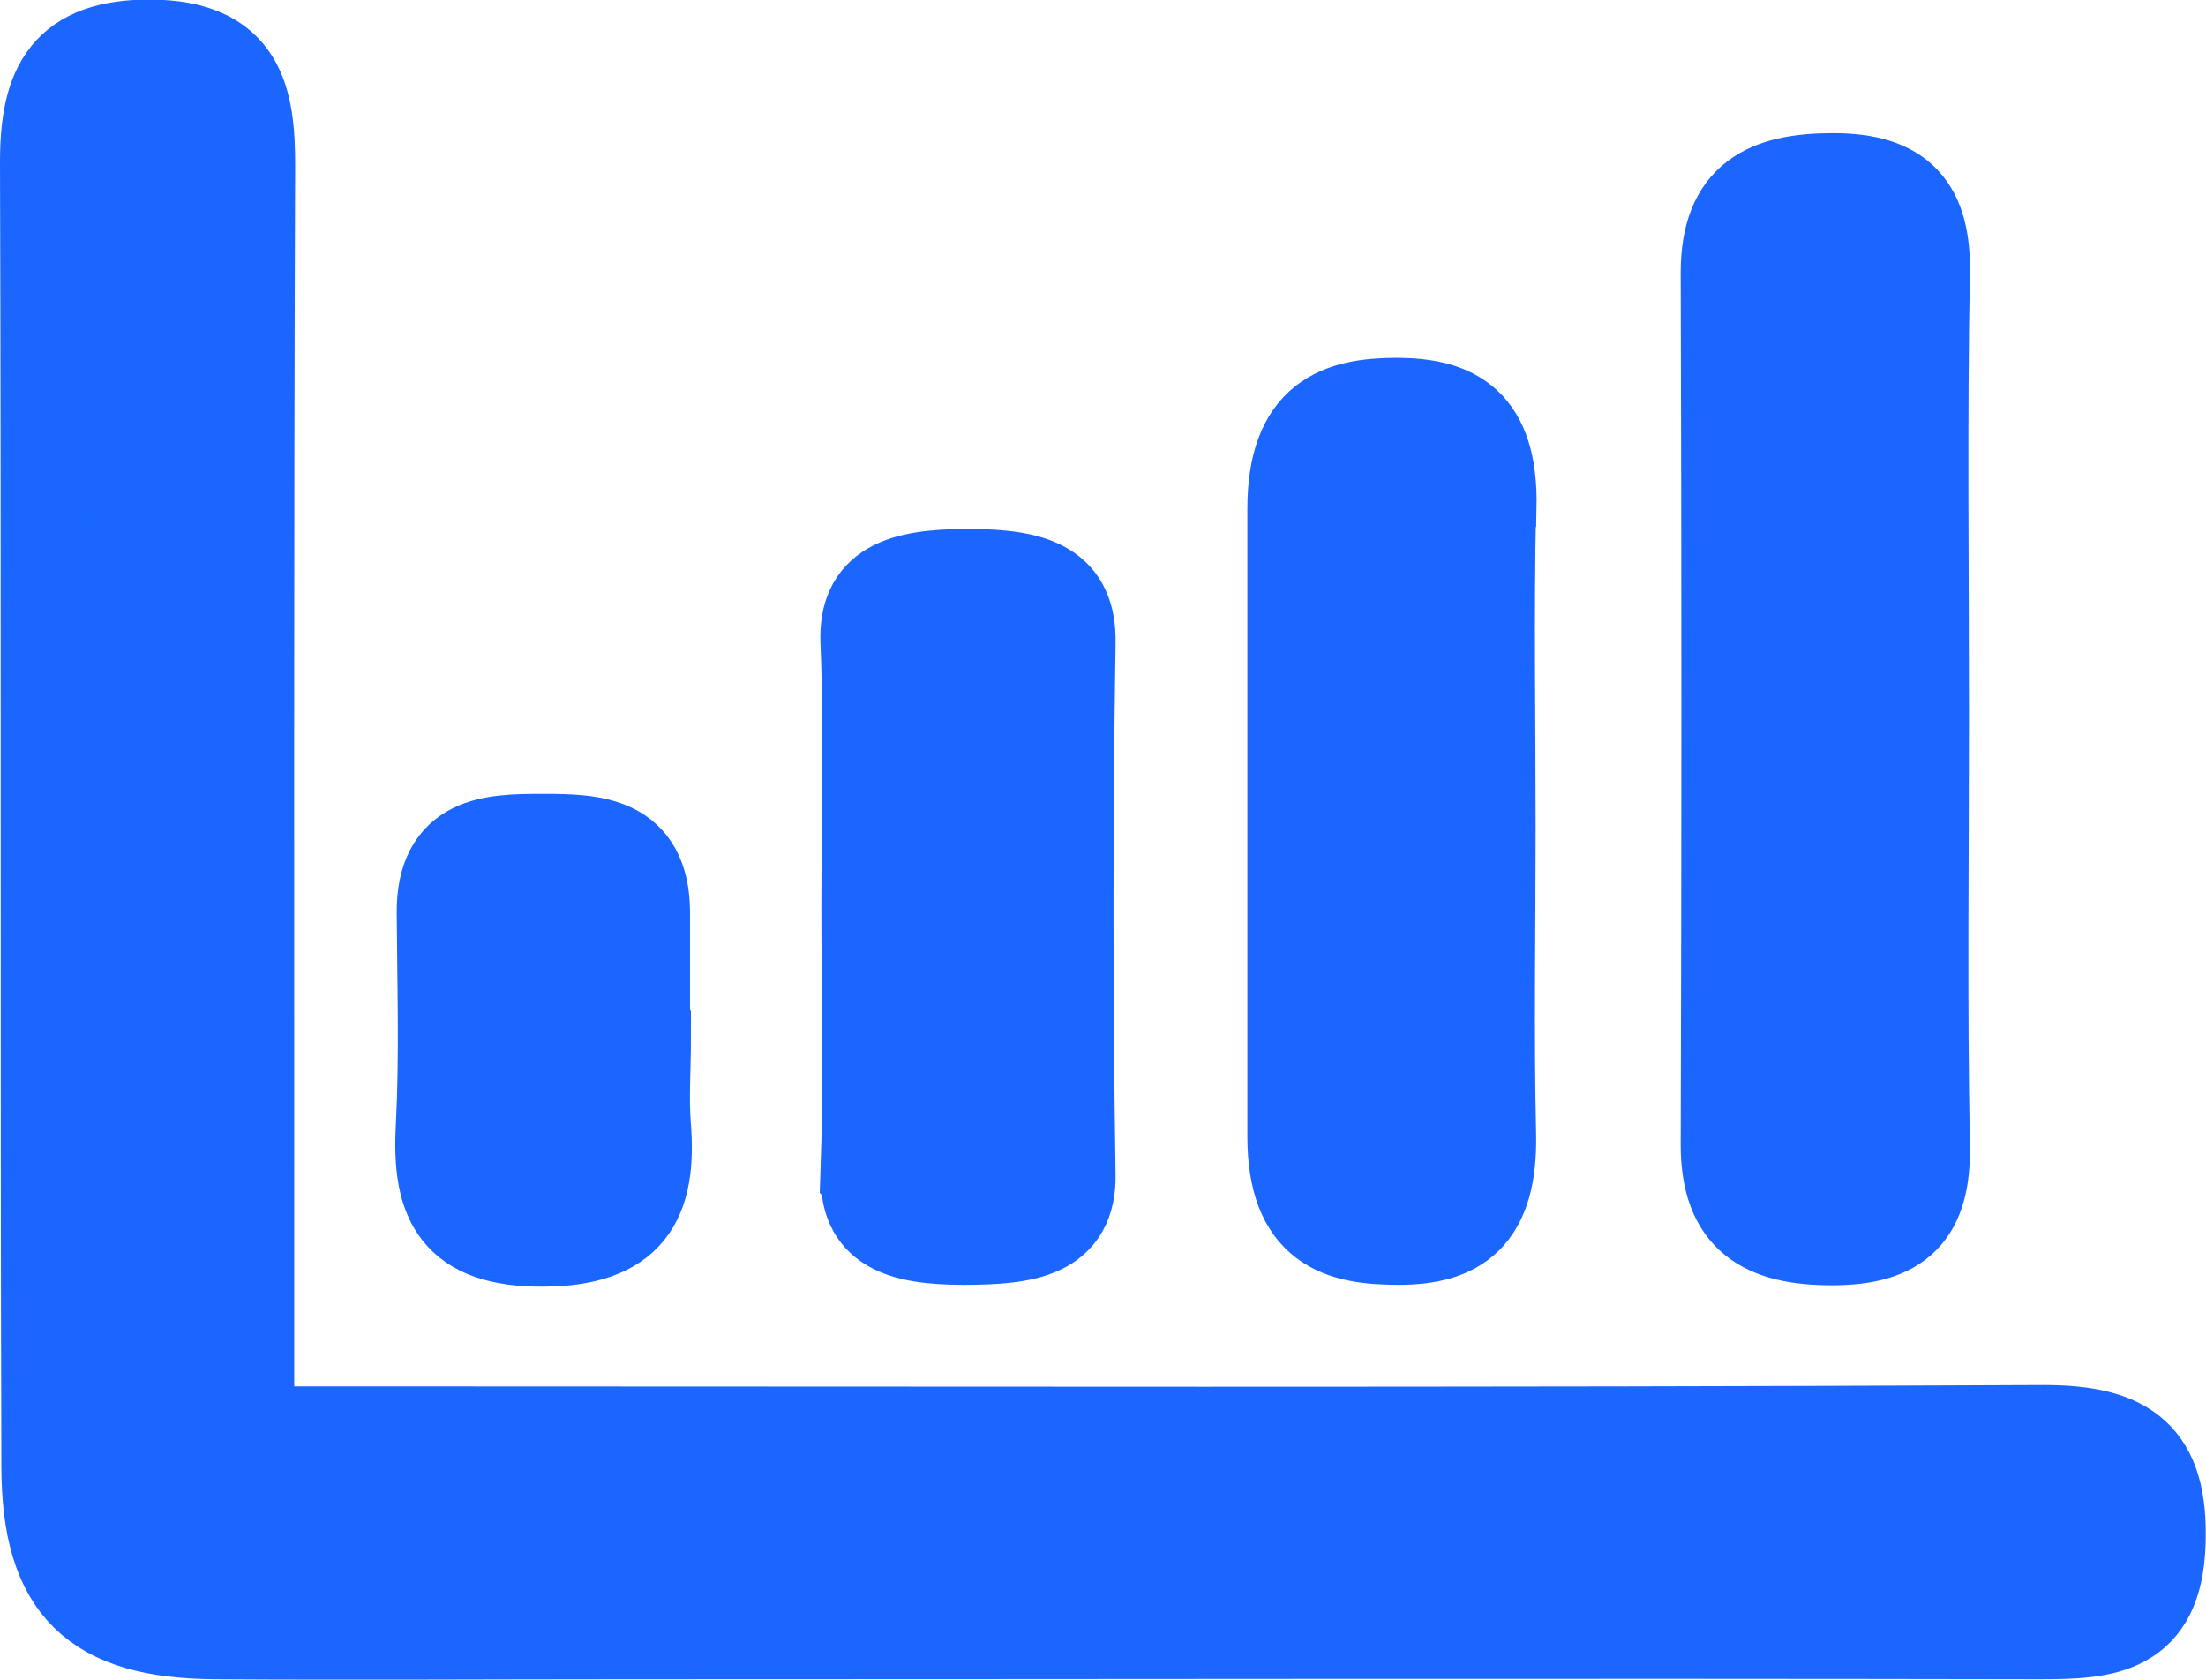 <?xml version="1.0" encoding="UTF-8"?><svg id="Capa_2" xmlns="http://www.w3.org/2000/svg" viewBox="0 0 48.21 36.72"><defs><style>.cls-1{fill:#1a66ff;stroke:#1a66ff;stroke-miterlimit:10;stroke-width:2px;}</style></defs><g id="diseño"><path class="cls-1" d="m5.43,31.3c1,0,1.77,0,2.53,0,12.23,0,24.47.03,36.7-.03,1.82,0,2.61.56,2.54,2.46-.06,1.89-1.19,1.97-2.6,1.97-10.3-.02-20.6,0-30.9,0-3,0-6.01.02-9.01,0-2.62-.02-3.65-1.01-3.66-3.63-.03-9.51,0-19.02-.03-28.54,0-1.66.47-2.55,2.3-2.54,1.92.02,2.16,1.12,2.15,2.68-.03,8.37-.02,16.74-.02,25.1,0,.77,0,1.53,0,2.52ZM42.05,5.98c.03-1.45-.52-2.07-1.99-2.07-1.45,0-2.33.42-2.33,2.05.02,6.35.02,12.71,0,19.06,0,1.6.83,2.07,2.31,2.07,1.47,0,2.04-.58,2.01-2.05-.06-3.14-.02-6.28-.02-9.42,0-3.21-.04-6.43.02-9.64Zm-23.11,19.7c-.04,1.11.72,1.4,2.11,1.4,1.39,0,2.35-.15,2.33-1.4-.06-3.88-.06-7.76,0-11.64.02-1.18-.72-1.48-2.22-1.48-1.48,0-2.28.28-2.23,1.47.08,1.94.02,3.88.02,5.82,0,1.94.05,3.88-.02,5.82Zm13.64-14.59c.04-1.86-.81-2.26-2.04-2.27-1.27,0-2.28.32-2.28,2.31,0,4.57,0,9.13,0,13.7,0,1.98,1.03,2.25,2.31,2.25,1.27,0,2.04-.48,2-2.29-.05-2.24-.01-4.48-.01-6.71,0-2.33-.04-4.66.01-6.98Zm-18.5,11.61c0-.92,0-1.84,0-2.77-.01-1.54-1.09-1.58-2.22-1.58-1.13,0-2.2.03-2.19,1.6.01,1.56.06,3.12-.02,4.68-.09,1.63.33,2.5,2.22,2.49,1.87-.01,2.36-.87,2.23-2.5-.05-.63,0-1.28,0-1.91h0Z"/></g></svg>